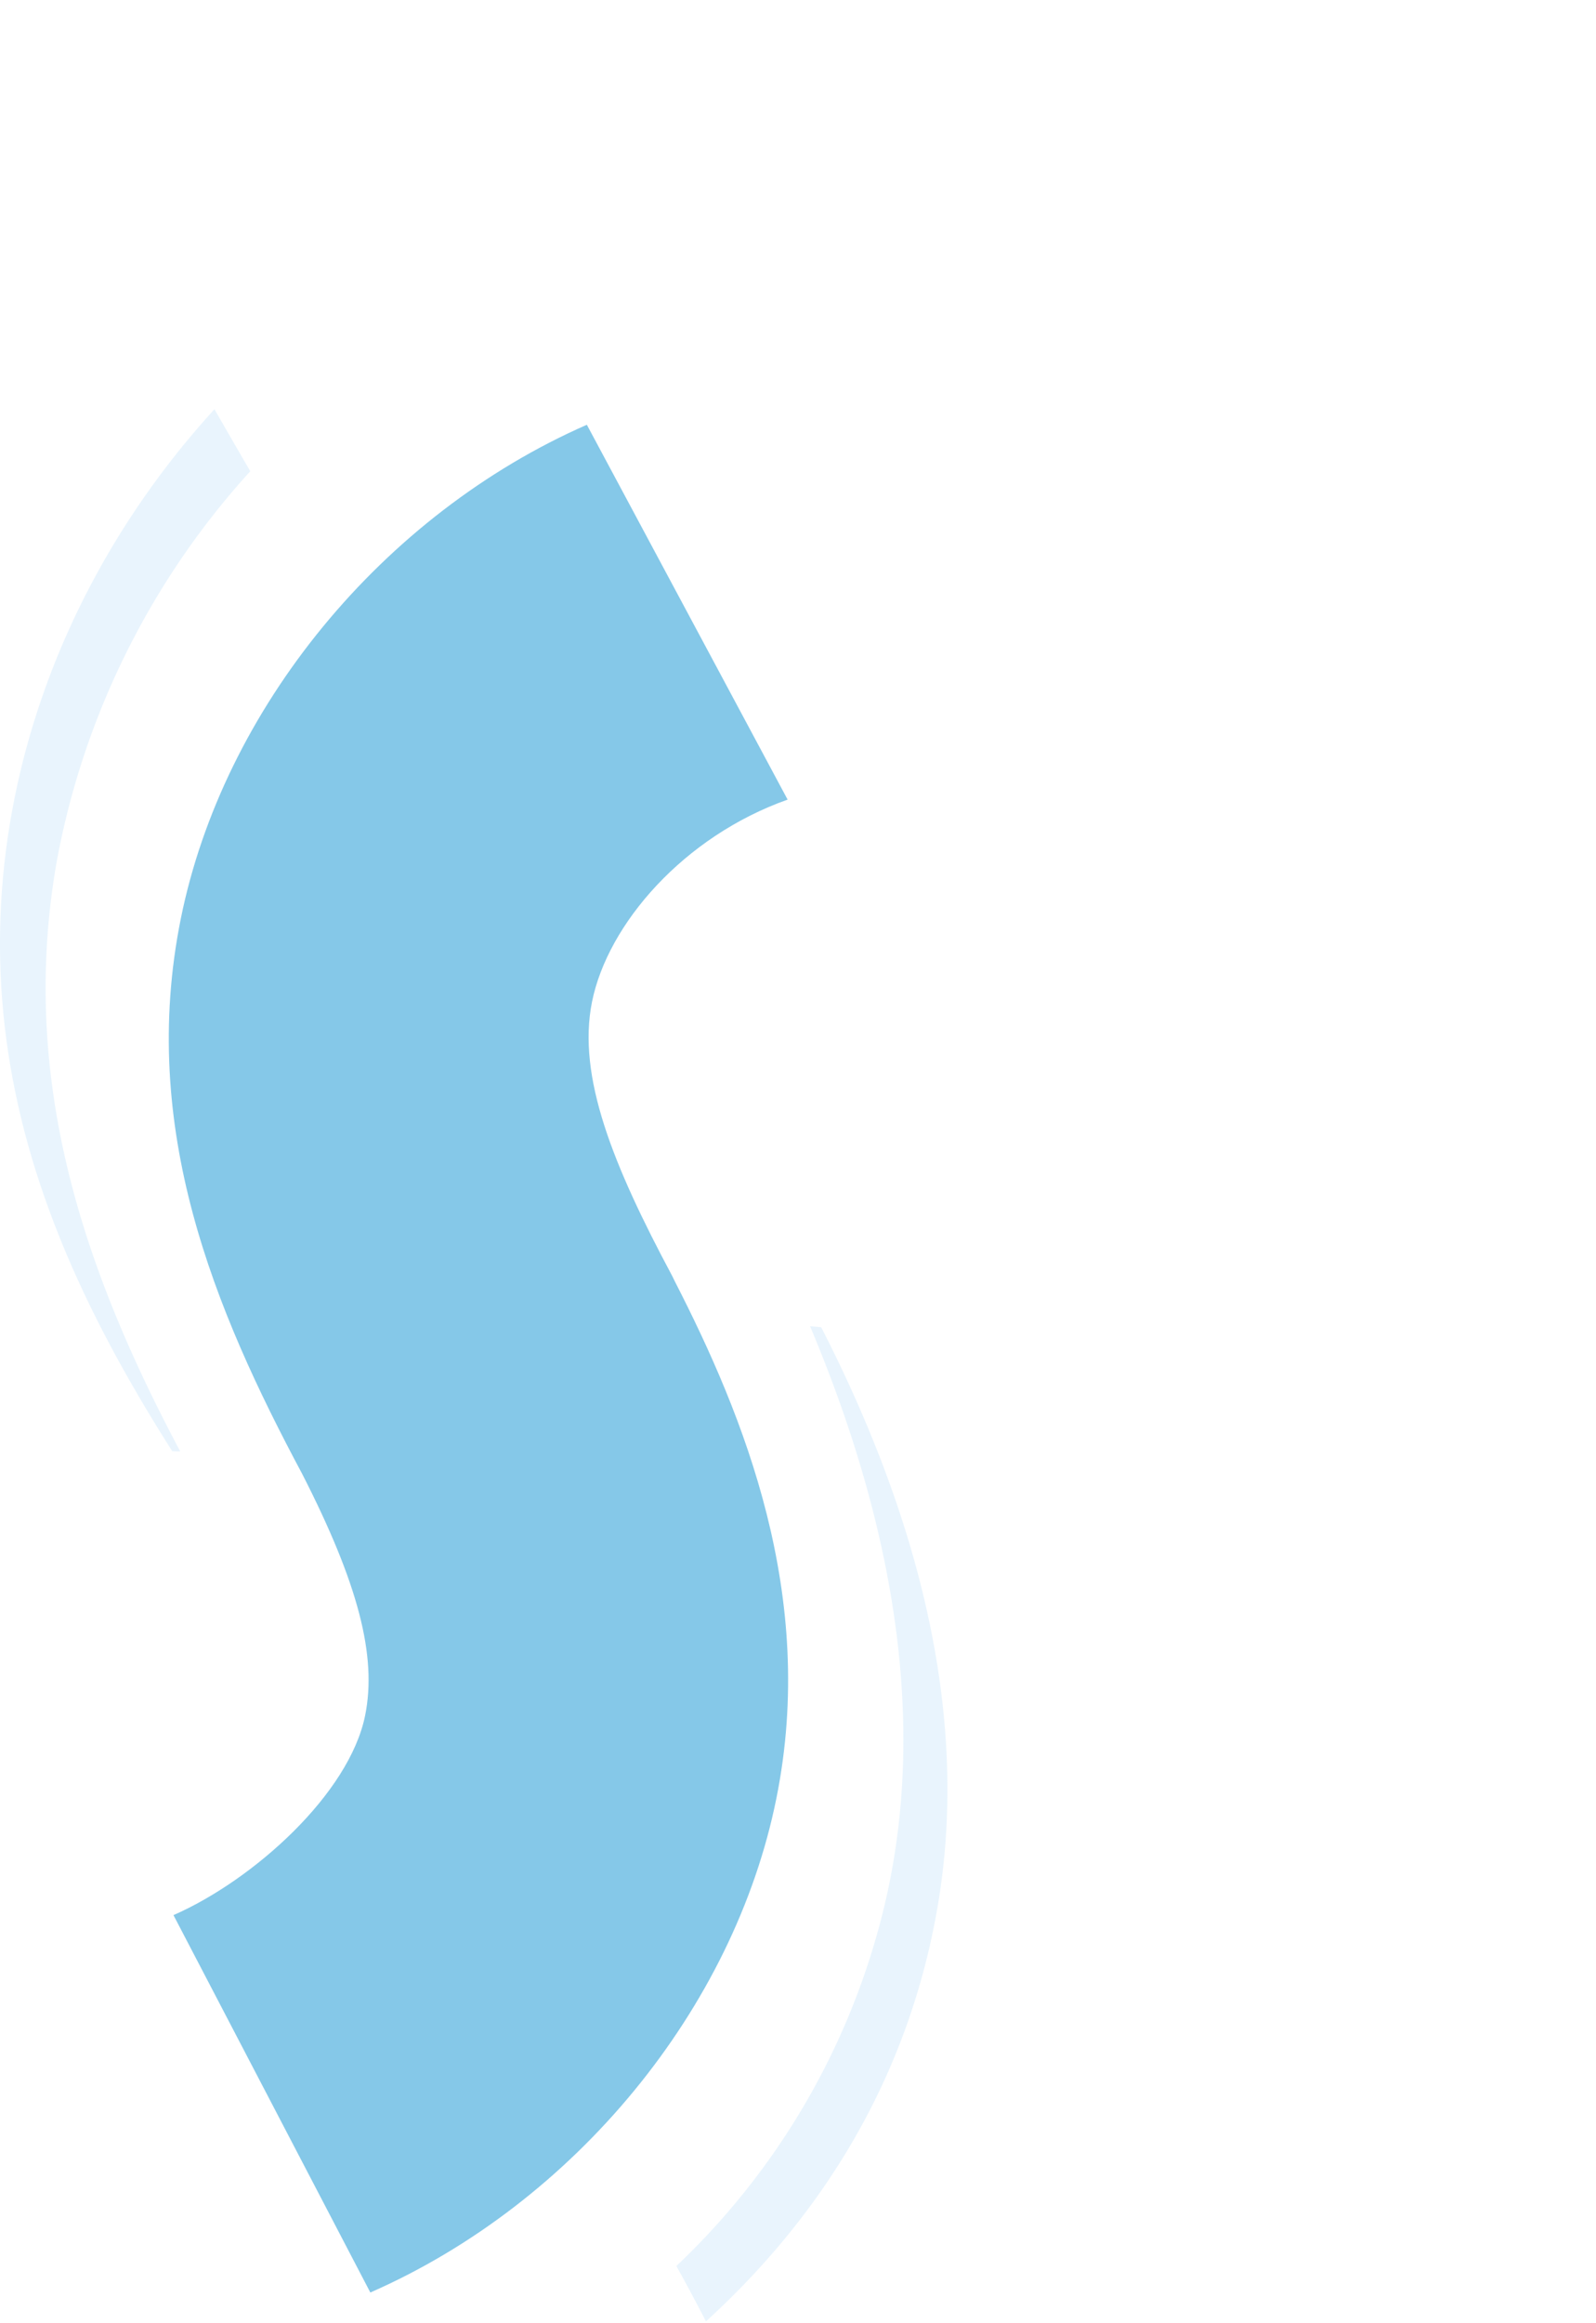 <svg xmlns="http://www.w3.org/2000/svg" width="233.073" height="339" viewBox="0 0 233.073 339">
  <g id="Gruppe_202" data-name="Gruppe 202" transform="translate(-1206.927 -0.398)">
    <g id="Rechteck_218" data-name="Rechteck 218" transform="translate(1207 0.398)" fill="#fff" stroke="#707070" stroke-width="1" opacity="0">
      <rect width="233" height="339" stroke="none"/>
      <rect x="0.5" y="0.5" width="232" height="338" fill="none"/>
    </g>
    <g id="Gruppe_190" data-name="Gruppe 190" transform="translate(775.414 -333.857)" opacity="0.5">
      <g id="Gruppe_183" data-name="Gruppe 183" transform="translate(456.161 396.238)">
        <g id="Gruppe_170" data-name="Gruppe 170" transform="translate(0 0)">
          <path id="Pfad_663" data-name="Pfad 663" d="M170.555,228.934c-6.15,30.549,4.9,57,17.758,81.047,8.144,15.933,10.921,26.509,9.166,35.2-2.3,11.392-16.237,23.979-27.989,29.133l28.75,55.069c29.835-13.083,53.114-41.393,59.295-72.1,5.972-29.584-4.78-55.852-14.819-75.431l-.376-.773c-8.63-16.127-13.931-29.116-11.726-40.044,2.3-11.384,13.417-24.139,28.564-29.5l-29.32-54.7C200.027,169.921,176.749,198.223,170.555,228.934Z" transform="translate(-168.805 -156.834)" fill="#0b91d1"/>
        </g>
      </g>
      <path id="Pfad_680" data-name="Pfad 680" d="M151.881,220.431a115.806,115.806,0,0,1,28.249-56.863c-1.579-2.712-3.31-5.7-5.212-9.023h-.047c-17.236,18.875-28.31,42.56-30.779,67.511-3.21,32.8,9.1,60.052,24.644,84.515l1.164.028C156.3,281,146.137,252.878,151.881,220.431Z" transform="translate(287.933 239.455)" fill="#d3eafb"/>
      <path id="Pfad_681" data-name="Pfad 681" d="M265.813,291.6l-1.631-.151c9.692,22.993,18.447,54.389,10.6,85.661a106.339,106.339,0,0,1-30.121,51.488c1.276,2.283,2.712,4.948,4.325,8.079,18.118-16.518,29.758-36.863,33.82-60.467C288.287,344.433,277.189,313.793,265.813,291.6Z" transform="translate(285.622 236.325)" fill="#d3eafb"/>
    </g>
  </g>
</svg>
